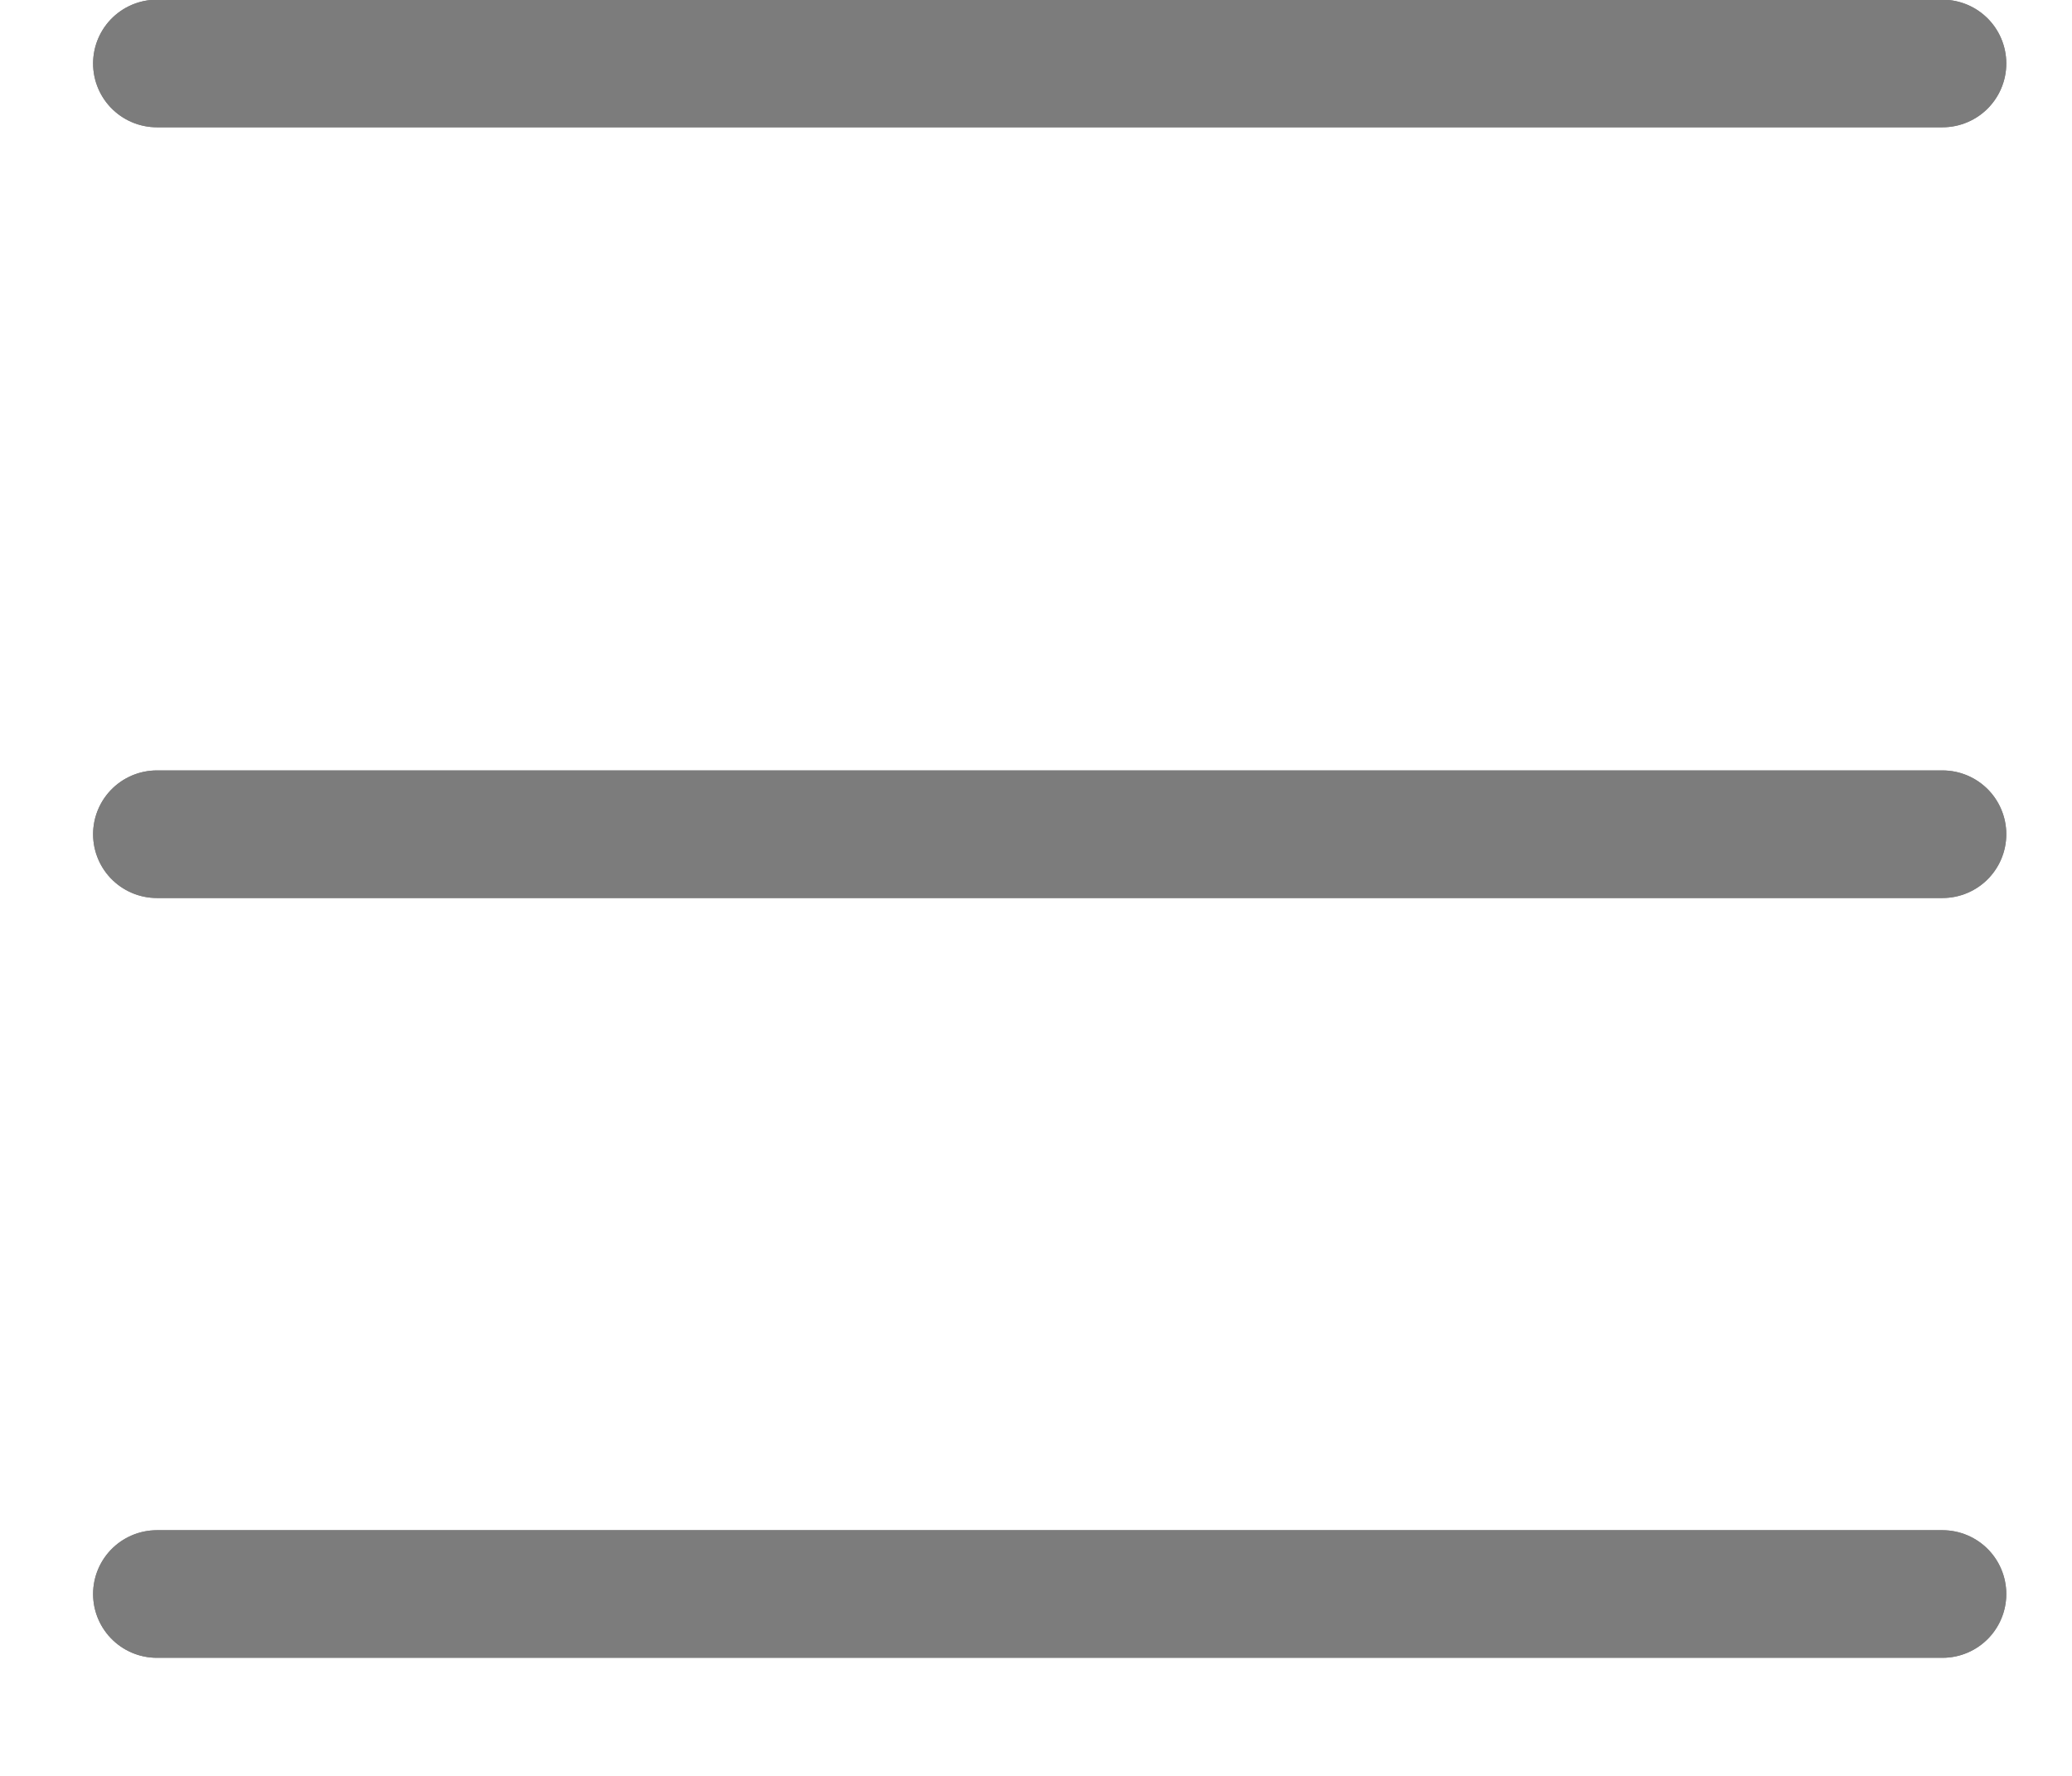 <svg width="14" height="12" viewBox="0 0 14 12" fill="none" xmlns="http://www.w3.org/2000/svg">
<path d="M1.06 0.429H13.125" stroke="#7C7C7C" stroke-width="0.862" stroke-linecap="round"/>
<path d="M1.06 0.429H13.125" stroke="#7C7C7C" stroke-width="0.862" stroke-linecap="round"/>
<path d="M1.06 5.637H13.125" stroke="#7C7C7C" stroke-width="0.862" stroke-linecap="round"/>
<path d="M1.06 5.637H13.125" stroke="#7C7C7C" stroke-width="0.862" stroke-linecap="round"/>
<path d="M1.06 10.771H13.125" stroke="#7C7C7C" stroke-width="0.862" stroke-linecap="round"/>
<path d="M1.06 10.771H13.125" stroke="#7C7C7C" stroke-width="0.862" stroke-linecap="round"/>
</svg>
